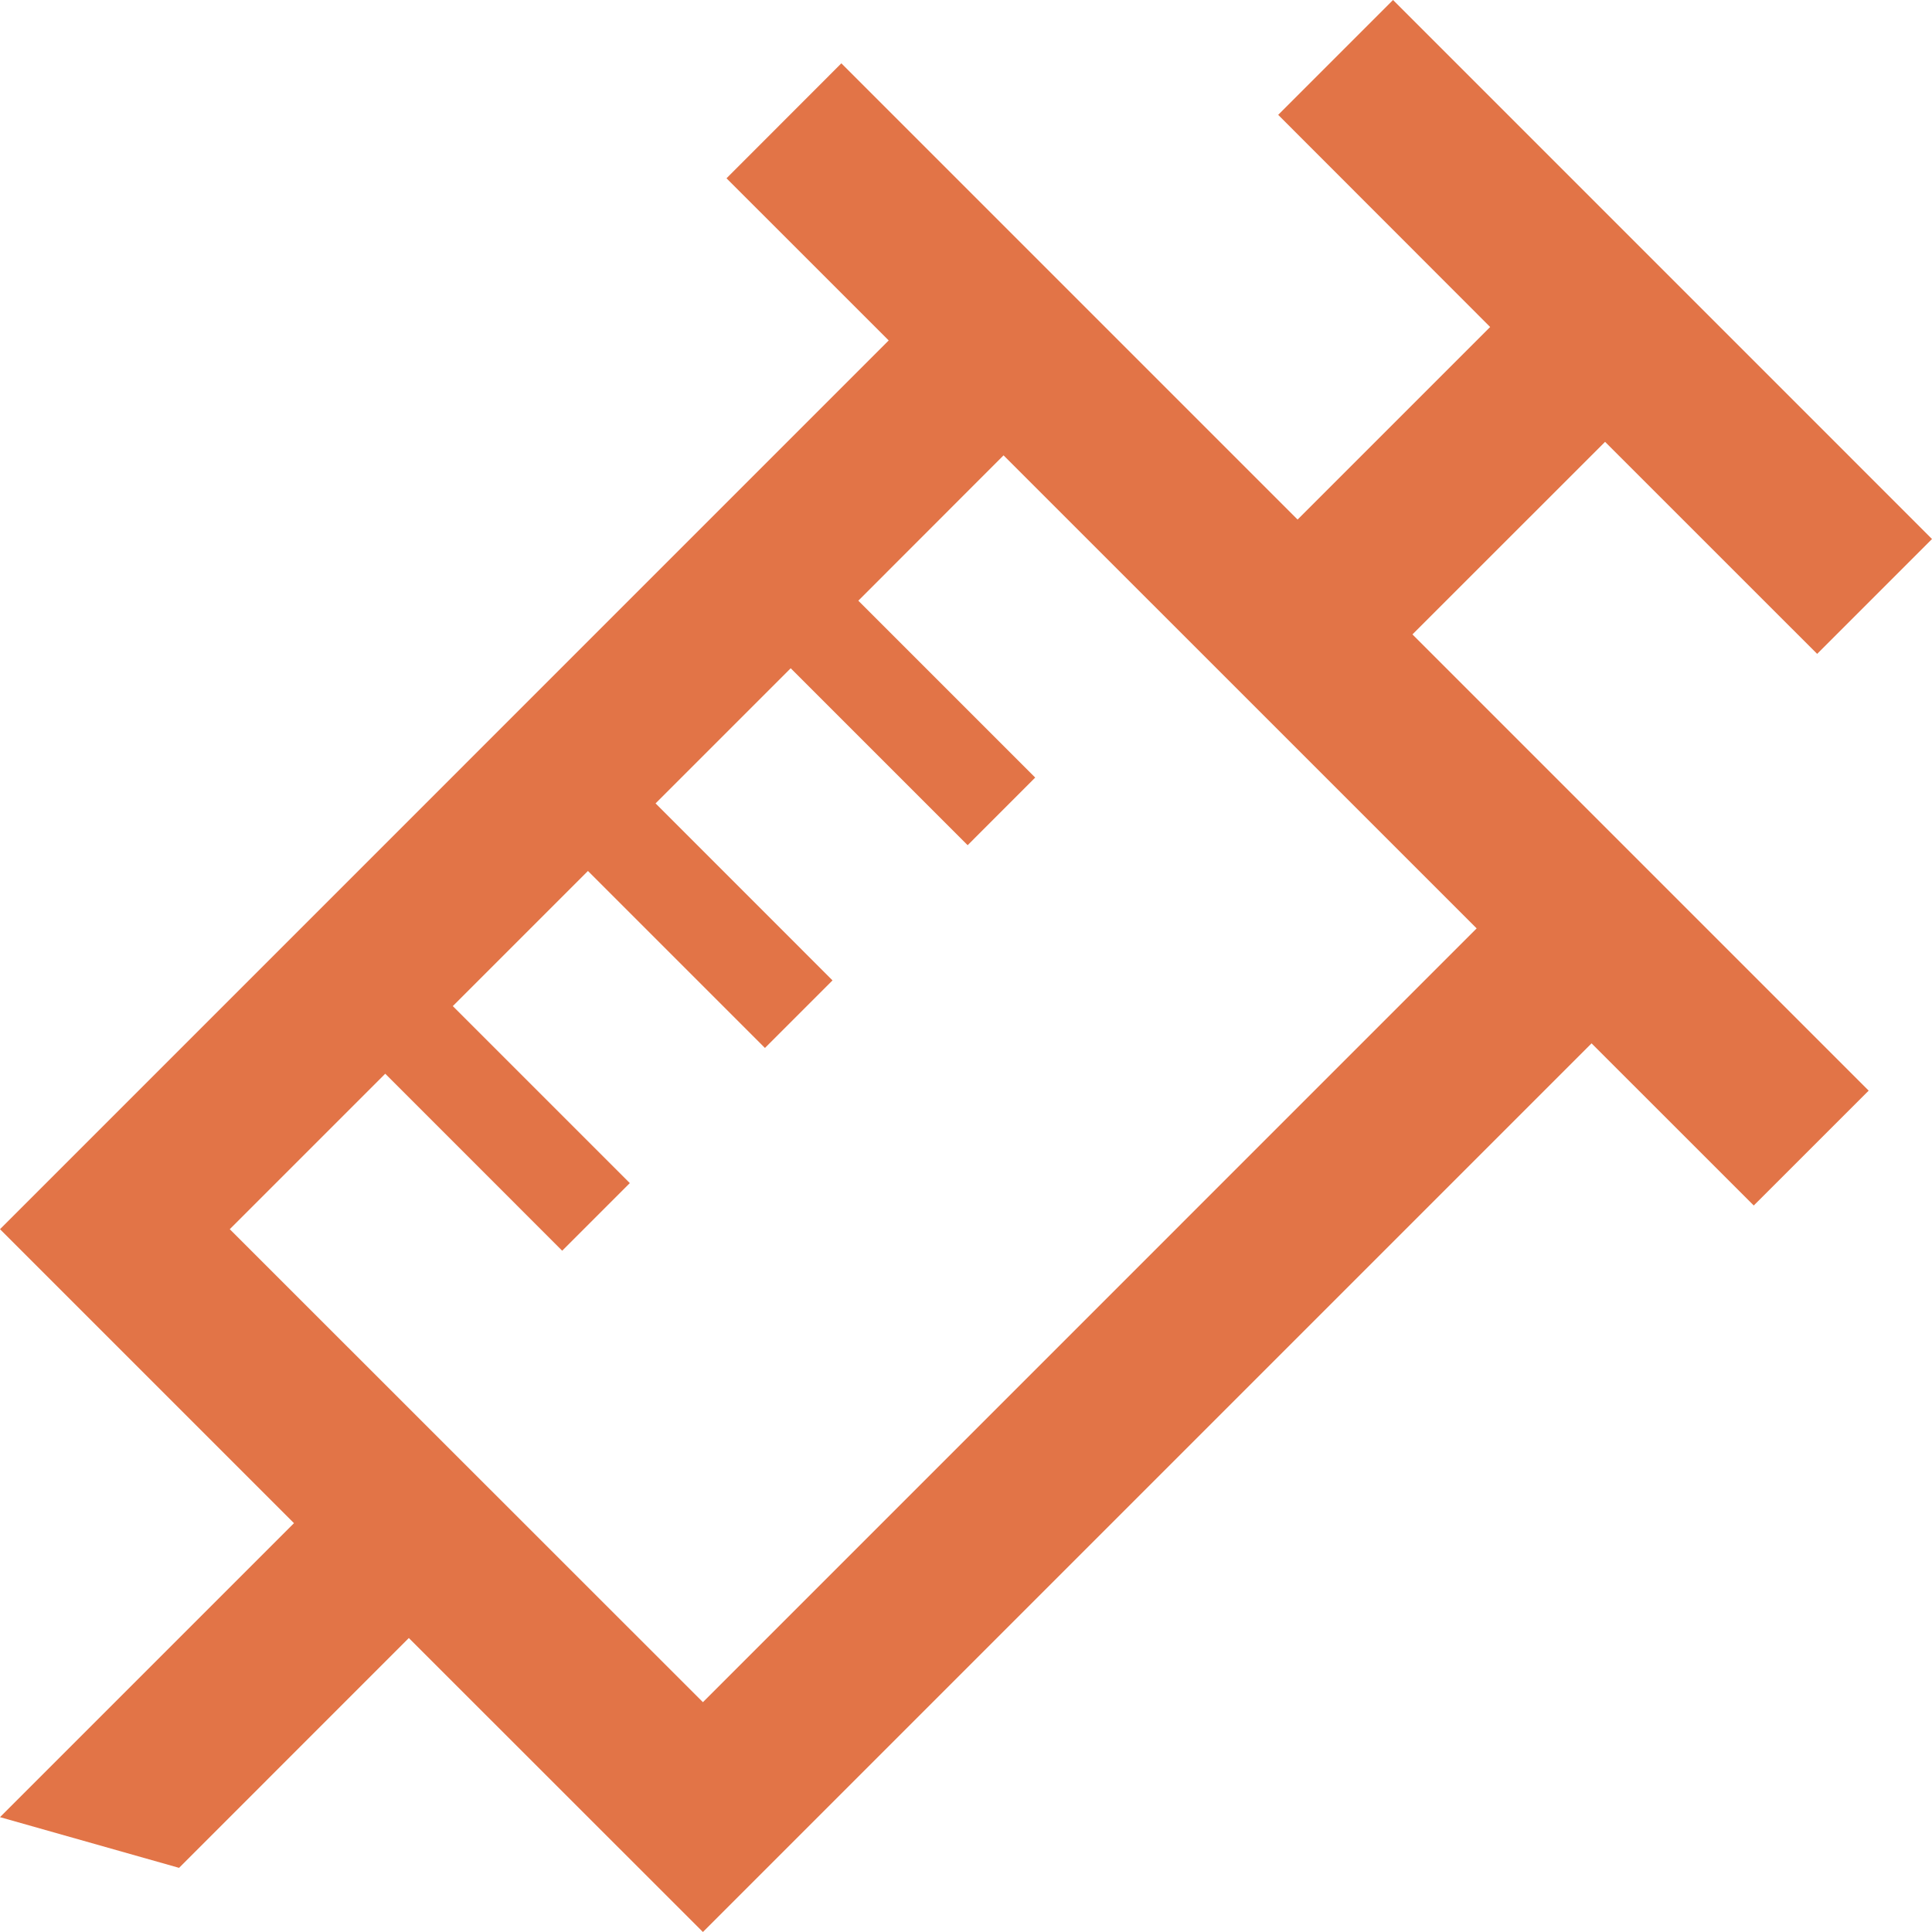 <!--?xml version="1.0" encoding="utf-8"?-->
<!-- Generator: Adobe Illustrator 15.1.0, SVG Export Plug-In . SVG Version: 6.00 Build 0)  -->

<svg version="1.1" id="_x32_" xmlns="http://www.w3.org/2000/svg" xmlns:xlink="http://www.w3.org/1999/xlink" x="0px" y="0px" width="512px" height="512px" viewBox="0 0 512 512" style="width: 256px; height: 256px; opacity: 1;" xml:space="preserve">
<style type="text/css">

	.st0{fill:#4B4B4B;}

</style>
<g>
	<path class="st0" d="M425.359,117.094l56.203,56.188L512,142.844L369.172,0l-30.438,30.438l56.172,56.219l-51.031,51.031
		L222.969,16.781L192.531,47.25l42.984,42.969L0,325.75l77.906,77.906L0,481.563L47.453,495l60.891-60.906L186.281,512l235.5-235.5
		l42.984,42.969l30.453-30.438L374.313,168.125L425.359,117.094z M391.328,246.031L186.281,451.094L60.891,325.75l41.203-41.203
		l46.891,46.906l17.922-17.922L120,266.625l35.813-35.813l46.906,46.906l17.906-17.906l-46.891-46.906l35.813-35.813l46.891,46.891
		l17.906-17.922l-46.875-46.875l38.484-38.516L391.328,246.031z" style="fill: rgb(226, 116, 71);"></path>
</g>
</svg>
